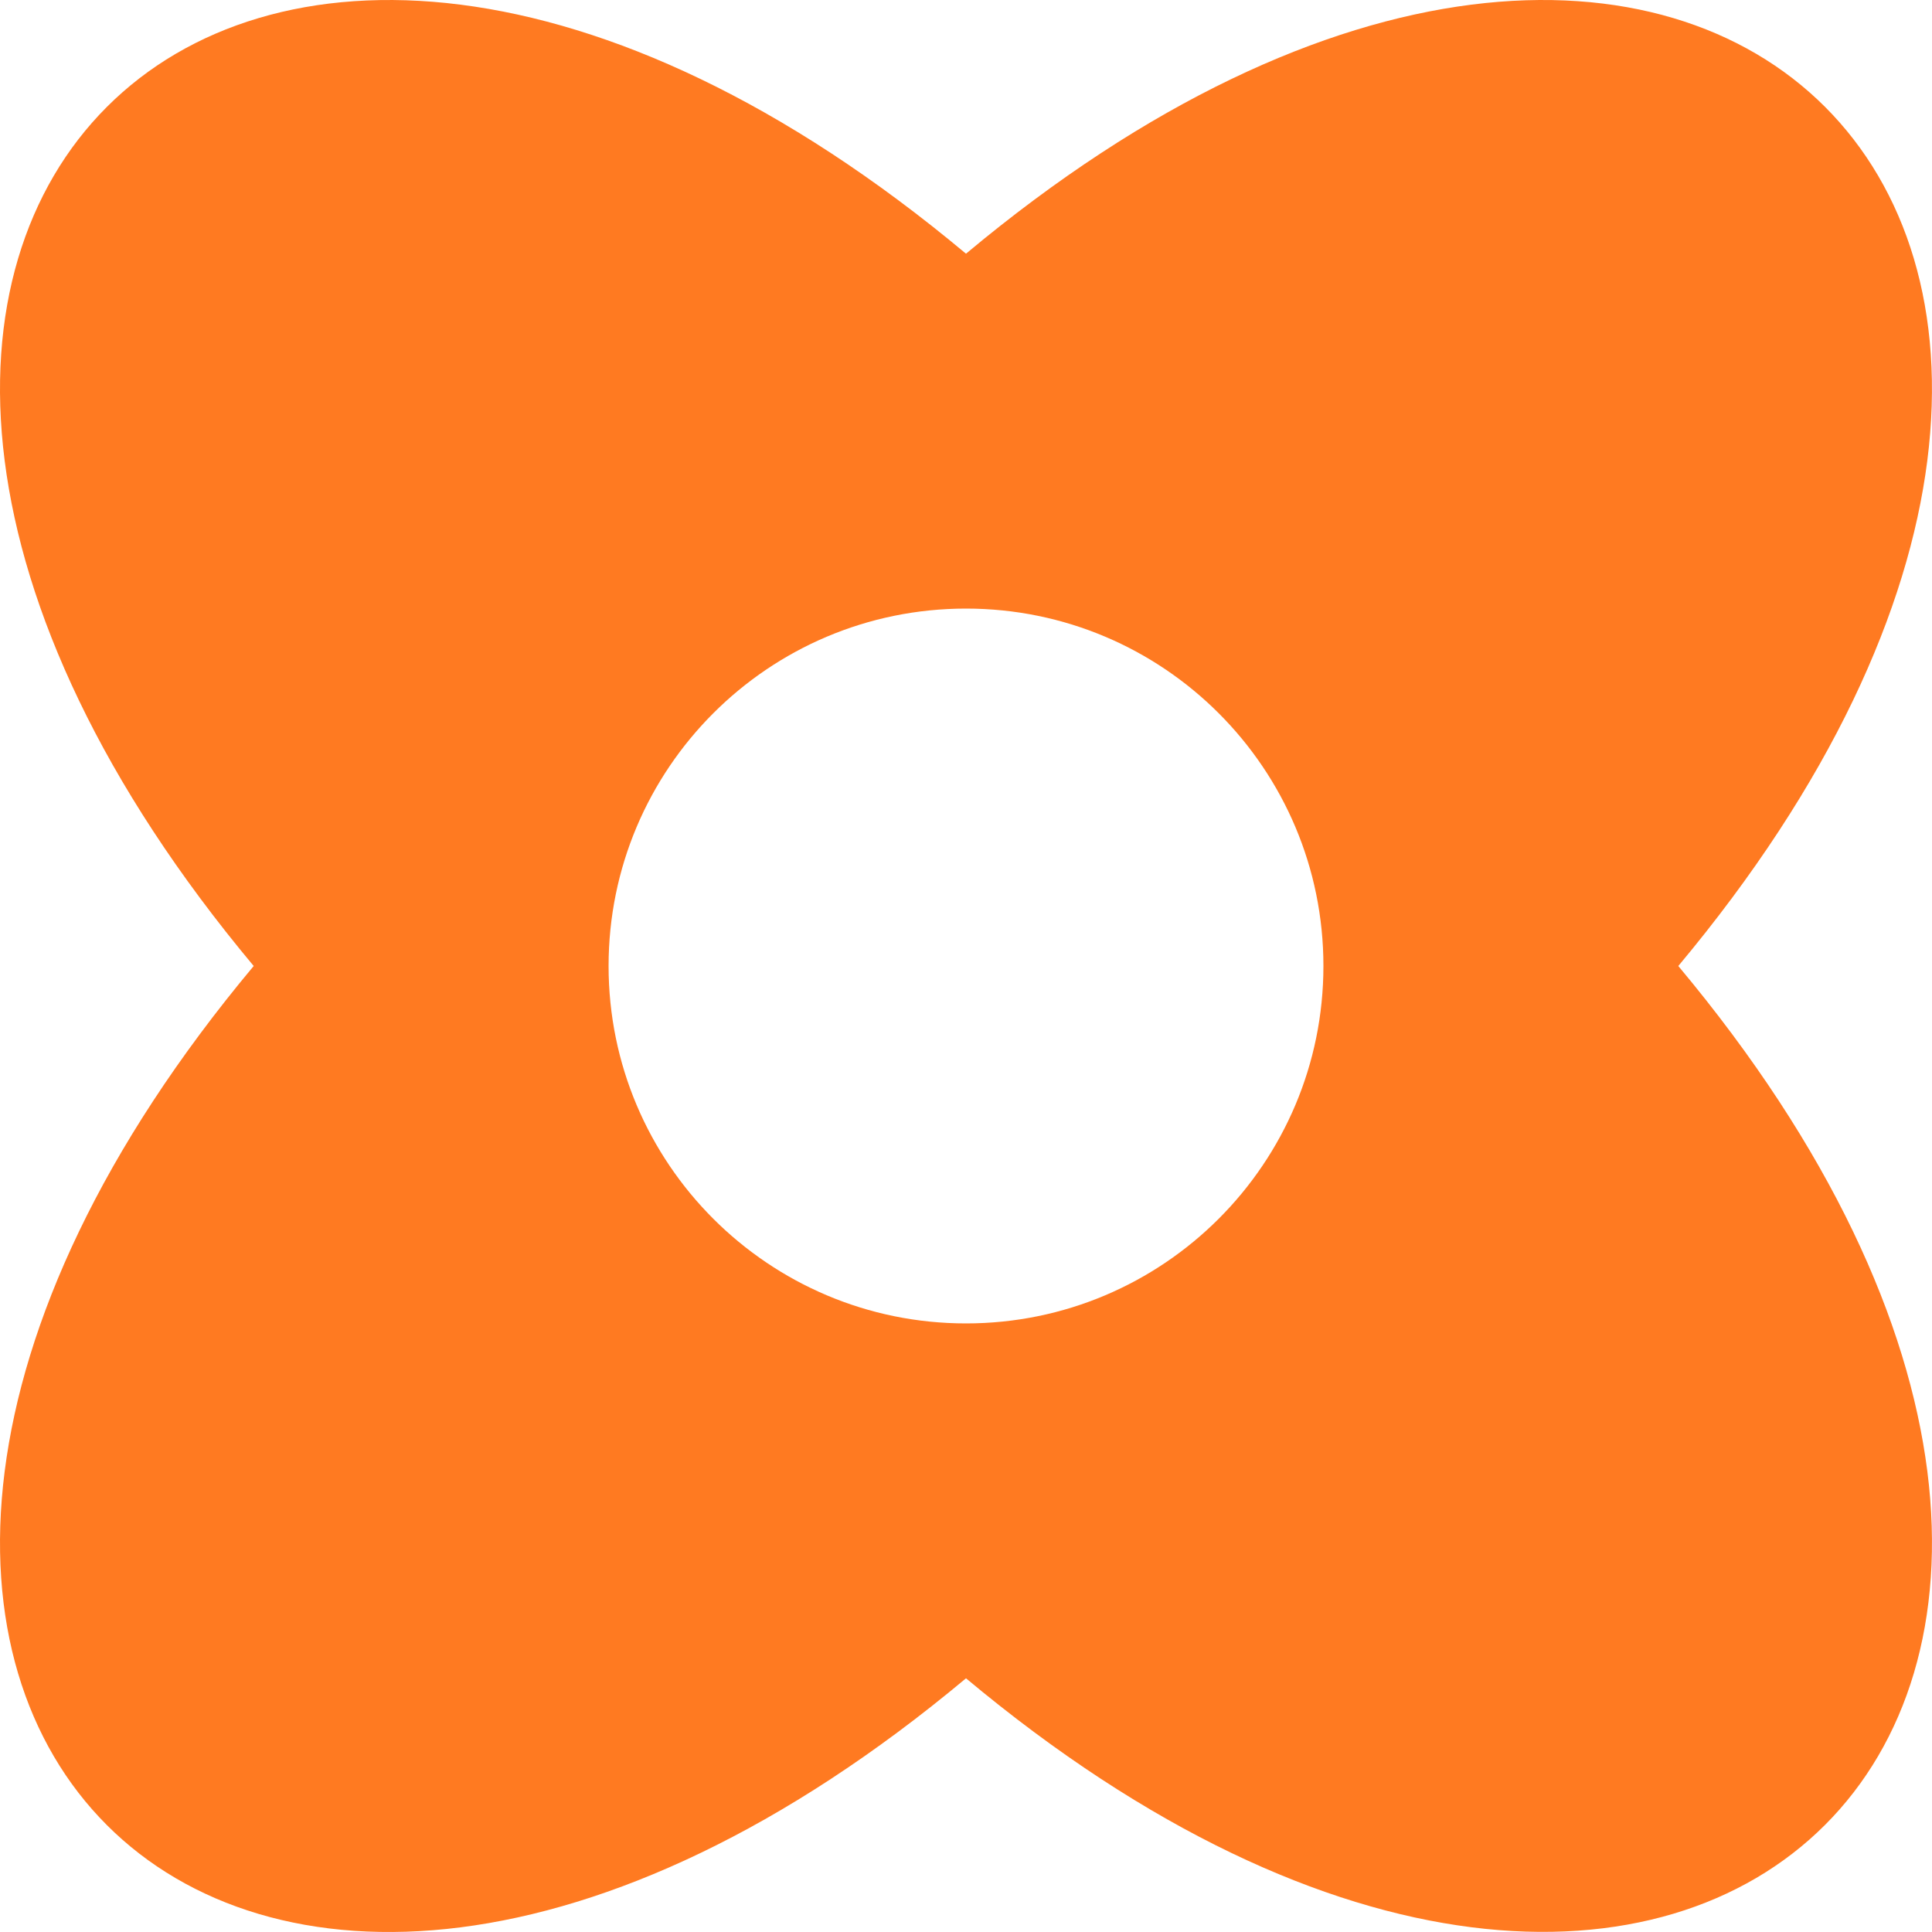 <svg xmlns="http://www.w3.org/2000/svg" width="80" height="80" fill="none"><path fill="#FF7A21" fill-rule="evenodd" d="M10.505 40C-14.777 70.254 9.745 94.778 40 69.495 70.248 94.777 94.778 70.231 69.495 40 94.777 9.746 70.248-14.778 40 10.505 9.746-14.777-14.778 9.745 10.505 40ZM40 54.8c8.174 0 14.8-6.626 14.8-14.8S48.174 25.2 40 25.2 25.2 31.826 25.2 40 31.826 54.8 40 54.8Z" clip-rule="evenodd"/></svg>
